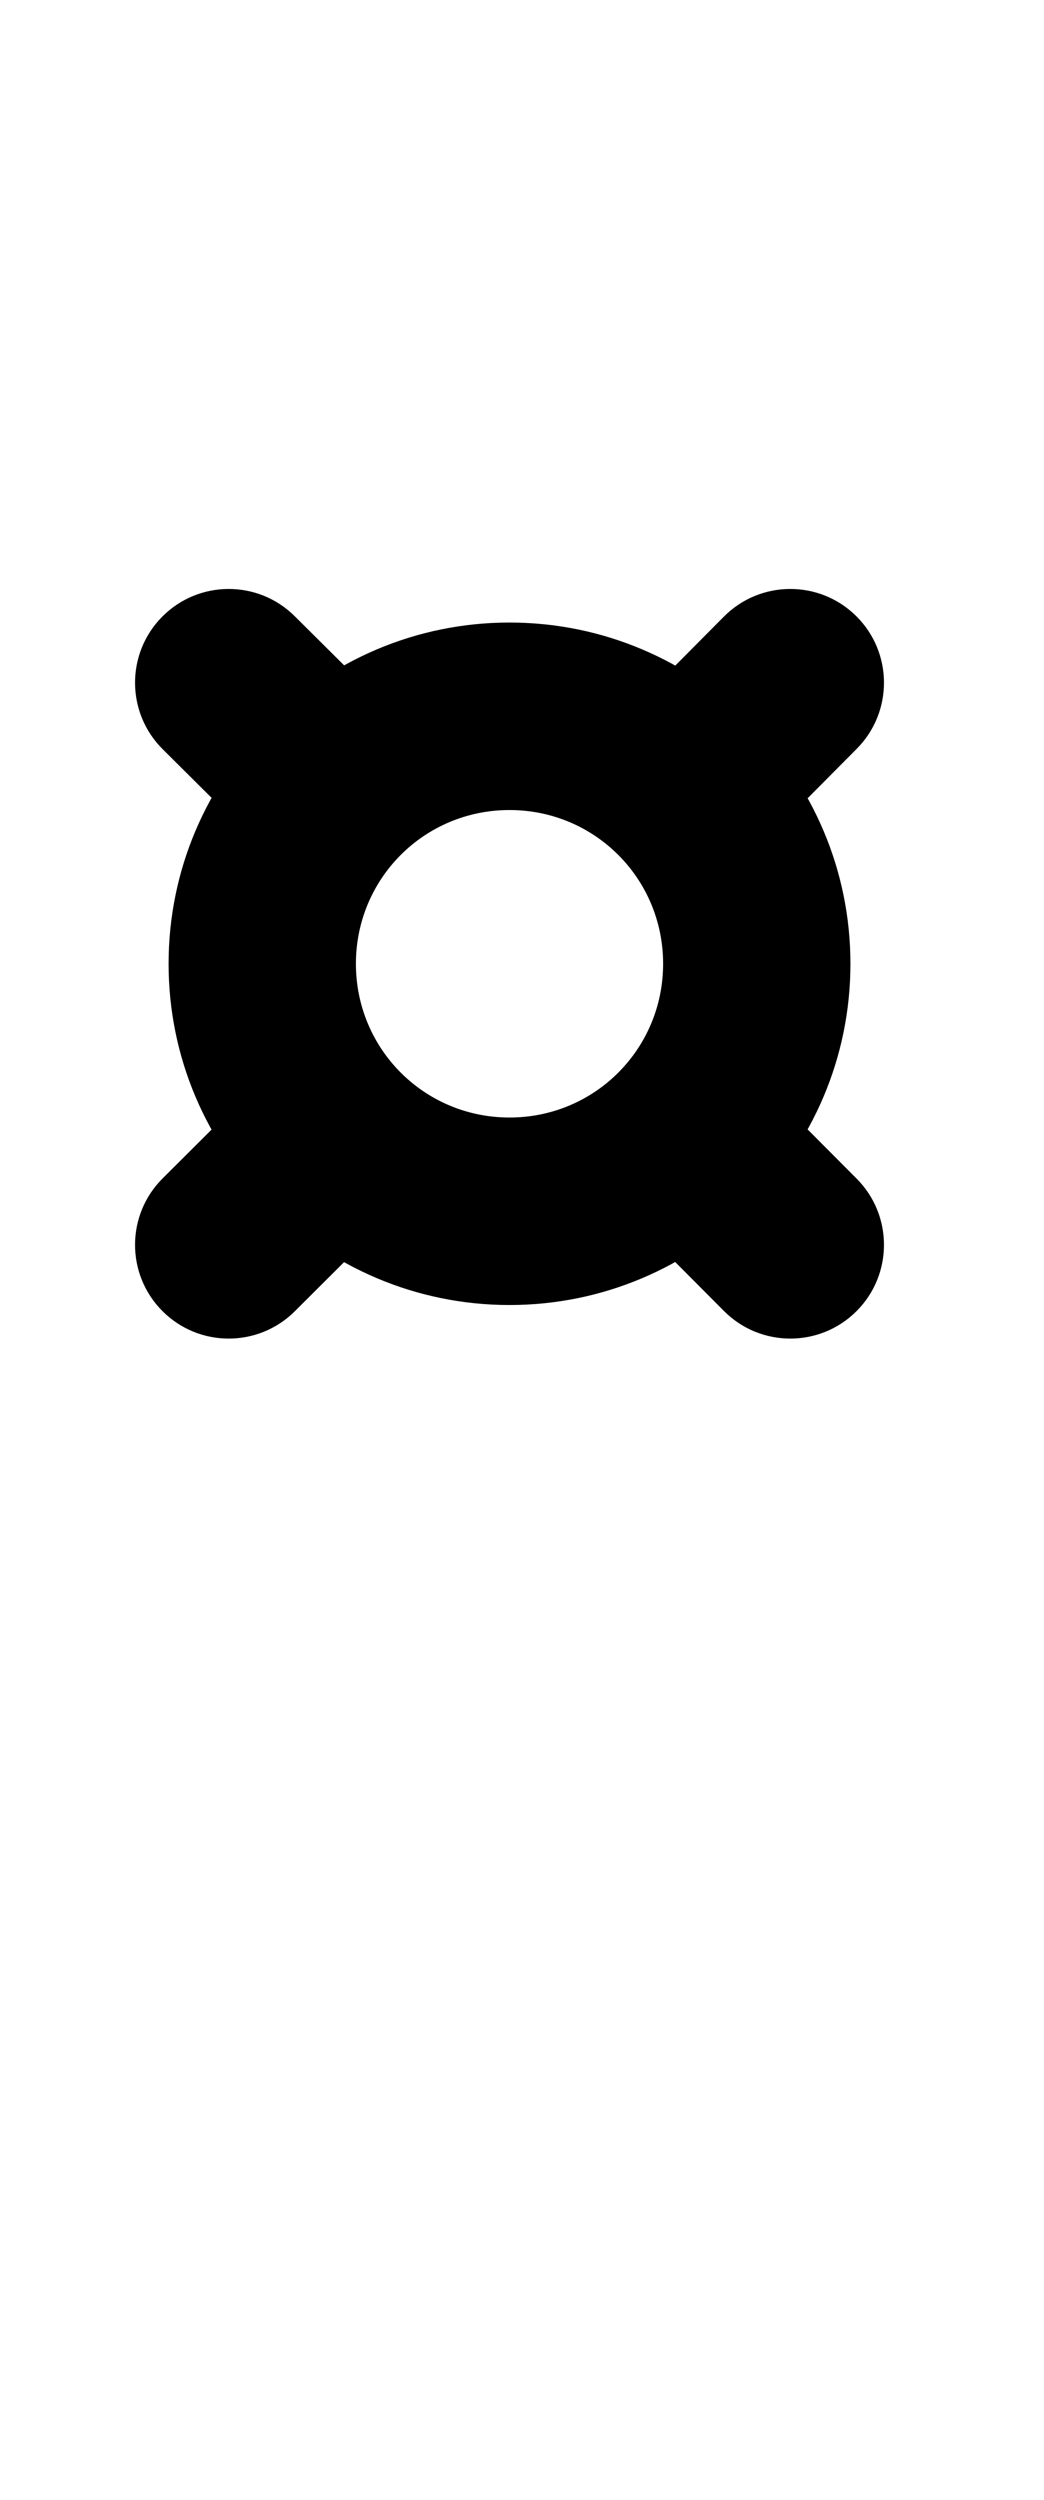 <?xml version="1.0" encoding="UTF-8"?>
<svg xmlns="http://www.w3.org/2000/svg" xmlns:inkscape="http://www.inkscape.org/namespaces/inkscape" xmlns:sodipodi="http://sodipodi.sourceforge.net/DTD/sodipodi-0.dtd" xmlns:svg="http://www.w3.org/2000/svg" version="1.1" viewBox="0 -350 418 1000">
    <sodipodi:namedview pagecolor="#ffffff" bordercolor="#666666" borderopacity="1.0" showgrid="true">
        <inkscape:grid id="grid№1" type="xygrid" dotted="false" enabled="true" visible="true" empspacing="10" />
        <sodipodi:guide id="baseline" position="0.00,350.00" orientation="0.00,1.00" />
    </sodipodi:namedview>
    <g id="glyph">
        <path d="M 342.887 174.525C 357.564 159.914 357.618 136.17 343.006 121.492C 328.969 107.391 314.926 93.295 300.879 79.204C 286.257 64.536 262.513 64.499 247.846 79.121C 233.178 93.743 233.142 117.487 247.763 132.154C 247.763 132.154 247.763 132.154 247.763 132.154C 261.799 146.233 275.829 160.317 289.854 174.406C 304.465 189.083 328.209 189.137 342.887 174.525ZM 159.823 -61.91C 159.823 -61.91 159.823 -61.91 159.823 -61.91C 145.89 -75.797 131.947 -89.673 117.984 -103.529C 103.283 -118.117 79.539 -118.025 64.951 -103.324C 50.363 -88.622 50.455 -64.879 65.157 -50.291C 79.081 -36.474 92.984 -22.637 106.877 -8.79C 121.546 5.831 145.29 5.792 159.91 -8.877C 174.531 -23.546 174.492 -47.29 159.823 -61.91ZM 64.993 174.405C 79.605 189.083 103.348 189.137 118.026 174.526C 132.128 160.489 146.224 146.446 160.316 132.399C 174.983 117.777 175.021 94.034 160.399 79.366C 145.777 64.699 122.034 64.661 107.366 79.283C 107.366 79.283 107.366 79.283 107.366 79.283C 93.287 93.318 79.203 107.347 65.114 121.372C 50.436 135.983 50.382 159.727 64.993 174.405ZM 301.053 -8.28C 301.053 -8.28 301.053 -8.28 301.053 -8.28C 315.065 -22.338 329.067 -36.407 343.048 -50.496C 357.637 -65.197 357.545 -88.94 342.844 -103.528C 328.143 -118.117 304.4 -118.025 289.812 -103.324C 275.869 -89.274 261.906 -75.245 247.933 -61.226C 233.313 -46.558 233.351 -22.814 248.02 -8.193C 262.688 6.428 286.432 6.389 301.053 -8.28ZM 265.5 35.52C 265.5 69.637 238.117 97.02 204 97.02C 169.883 97.02 142.5 69.637 142.5 35.52C 142.5 1.403 169.883 -25.98 204 -25.98C 238.117 -25.98 265.5 1.403 265.5 35.52ZM 67.5 35.52C 67.5 110.852 128.668 172.02 204 172.02C 279.332 172.02 340.5 110.852 340.5 35.52C 340.5 -39.812 279.332 -100.98 204 -100.98C 128.668 -100.98 67.5 -39.812 67.5 35.52Z" />
    </g>
</svg>
